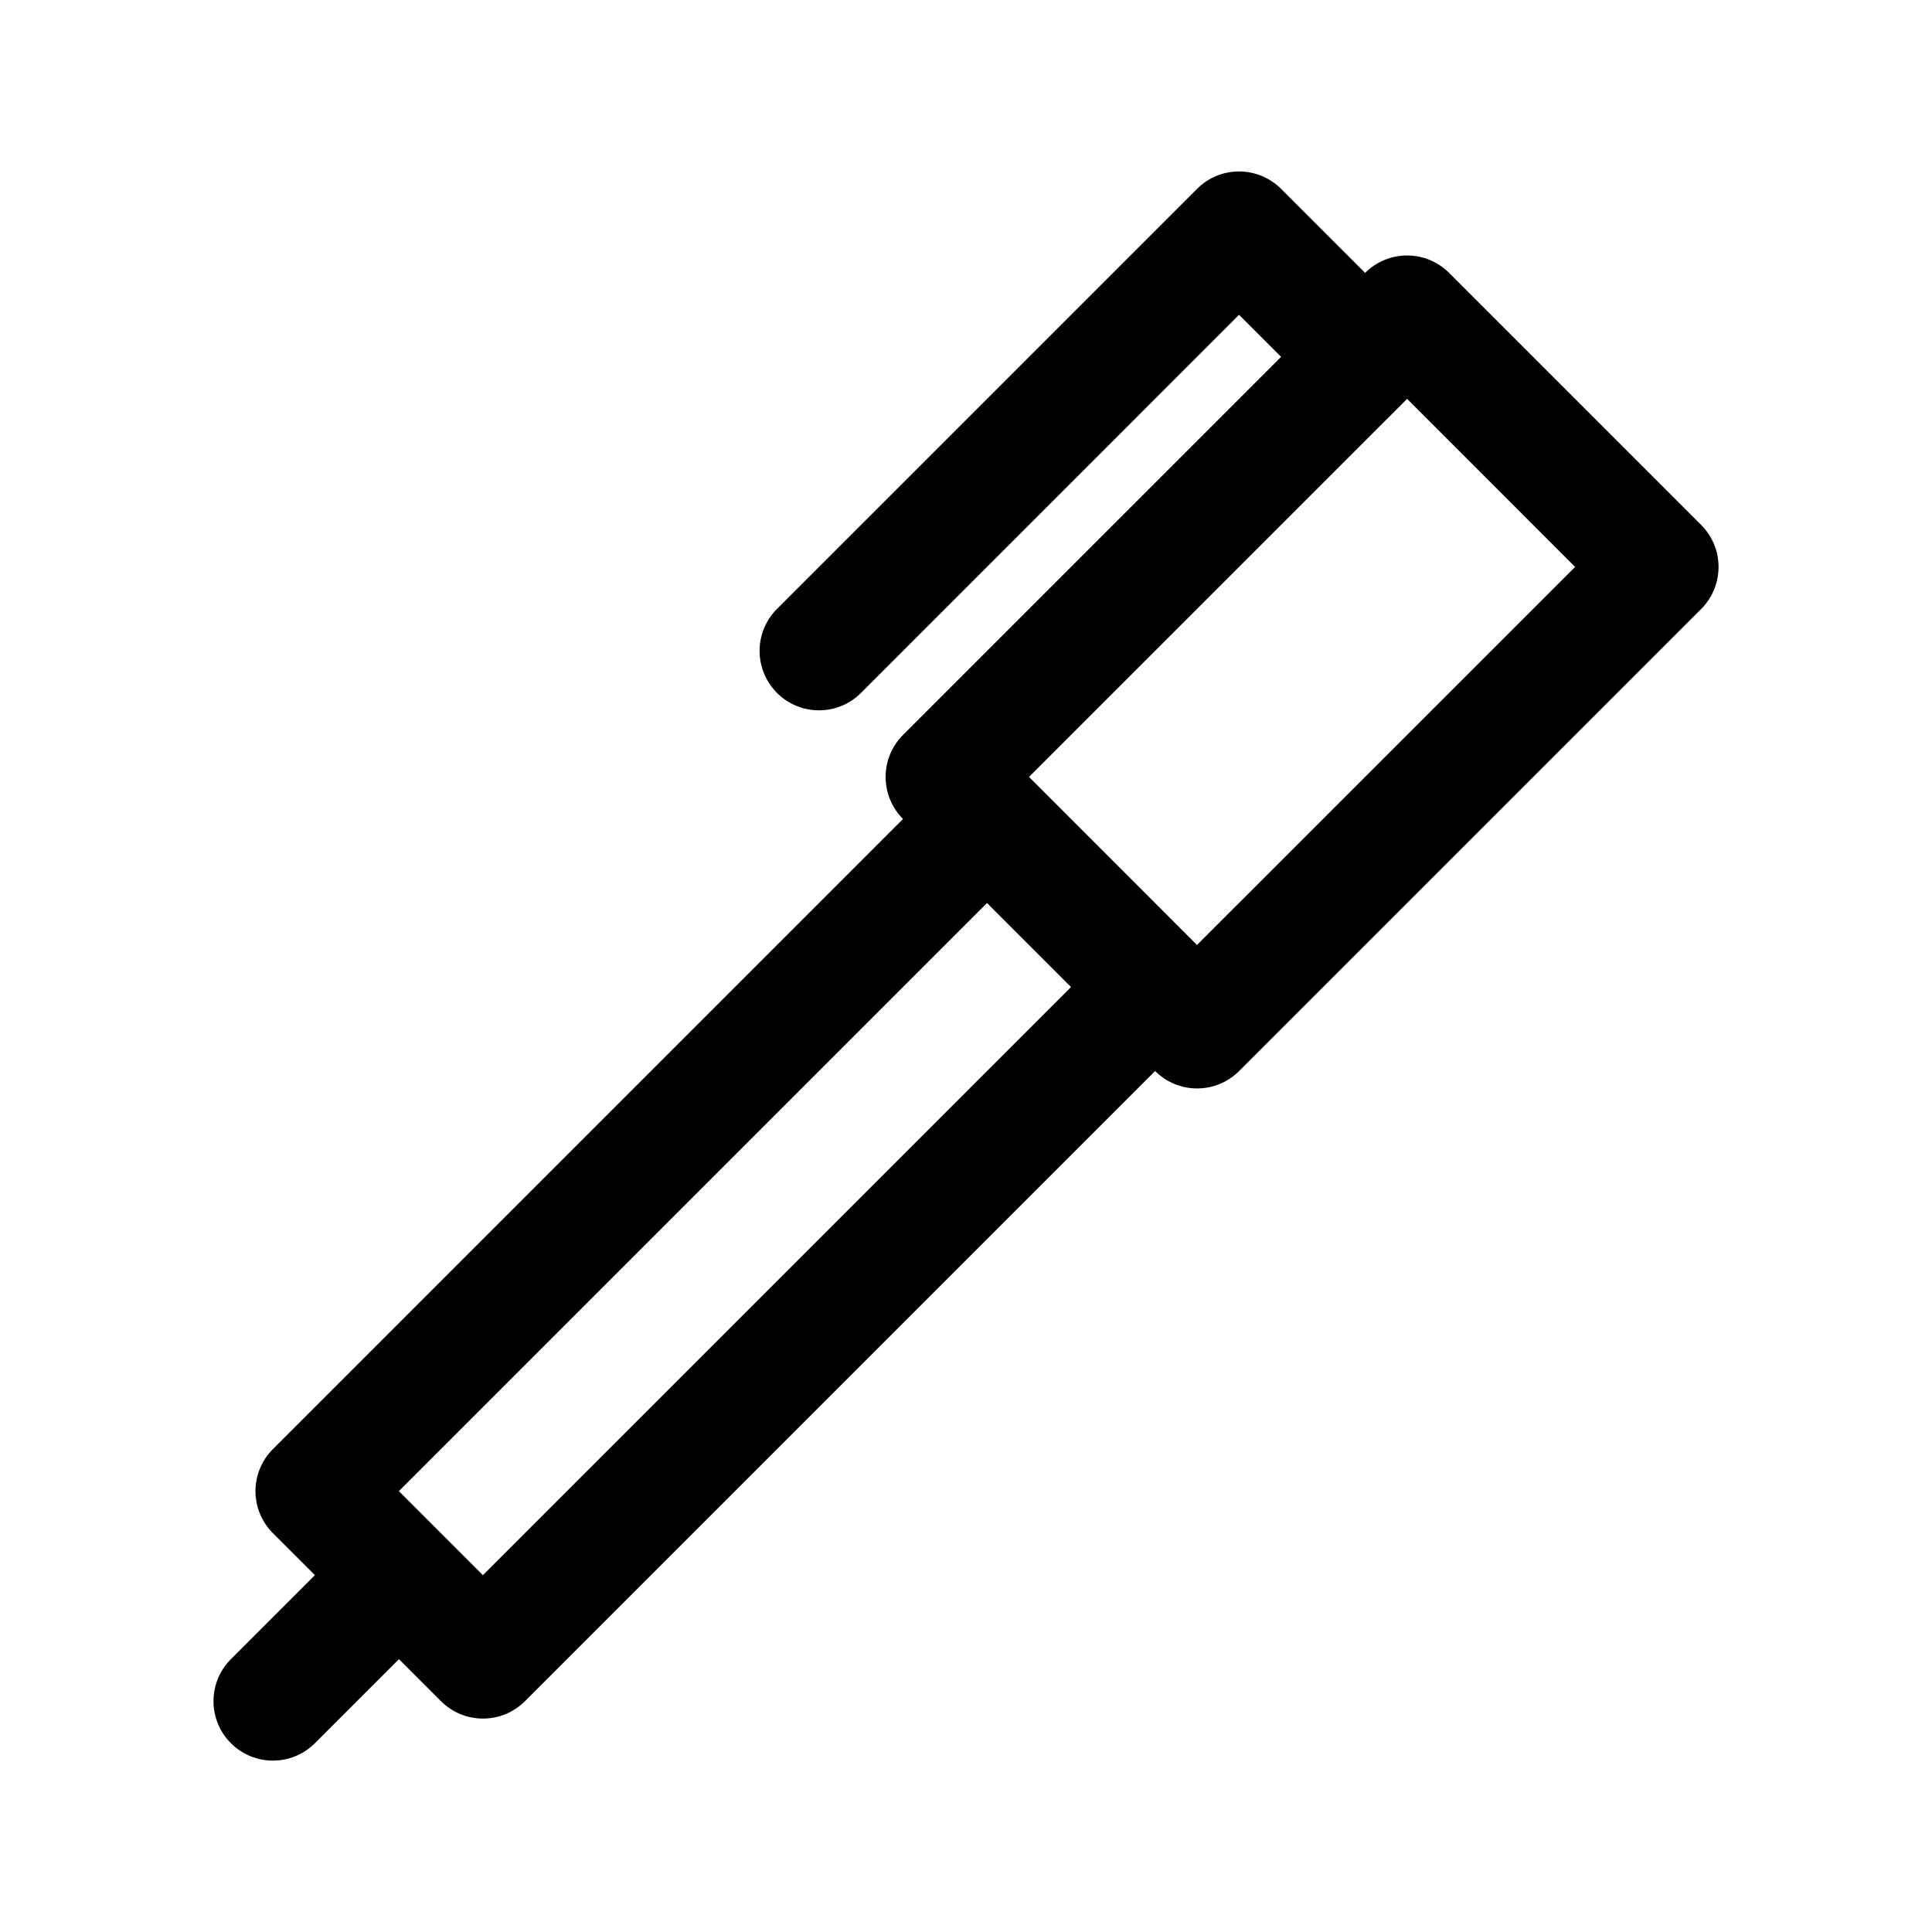 <?xml version="1.0" encoding="UTF-8"?>
<!-- The Best Svg Icon site in the world: iconSvg.co, Visit us! https://iconsvg.co -->
<svg fill="#000000" width="800px" height="800px" version="1.1" viewBox="144 144 512 512" xmlns="http://www.w3.org/2000/svg">
 <path d="m594.82 283.11-66.785-66.793c-2.953-2.953-6.961-4.613-11.133-4.613-4.172 0-8.18 1.66-11.133 4.613l-22.277-22.27c-6.148-6.141-16.113-6.148-22.262 0l-111.32 111.32c-6.148 6.148-6.148 16.113 0 22.262 3.078 3.078 7.102 4.613 11.133 4.613s8.062-1.535 11.133-4.613l100.19-100.2 11.141 11.141-100.2 100.2c-6.148 6.148-6.148 16.113 0 22.262l-166.99 167c-2.953 2.953-4.613 6.957-4.613 11.133 0 4.172 1.66 8.18 4.613 11.133l11.141 11.133-22.27 22.27c-6.148 6.148-6.148 16.113 0 22.262 3.078 3.078 7.102 4.613 11.133 4.613s8.062-1.535 11.133-4.613l22.27-22.27 11.133 11.133c3.078 3.078 7.102 4.613 11.133 4.613s8.062-1.535 11.133-4.613l166.99-166.99c2.953 2.953 6.957 4.613 11.133 4.613 4.172 0 8.18-1.66 11.133-4.613l122.46-122.46c6.129-6.152 6.129-16.121-0.02-22.27zm-322.85 278.32-22.262-22.262 155.86-155.86 22.262 22.262zm189.25-167-44.516-44.531h-0.008l100.2-100.19 44.523 44.531z"/>
</svg>